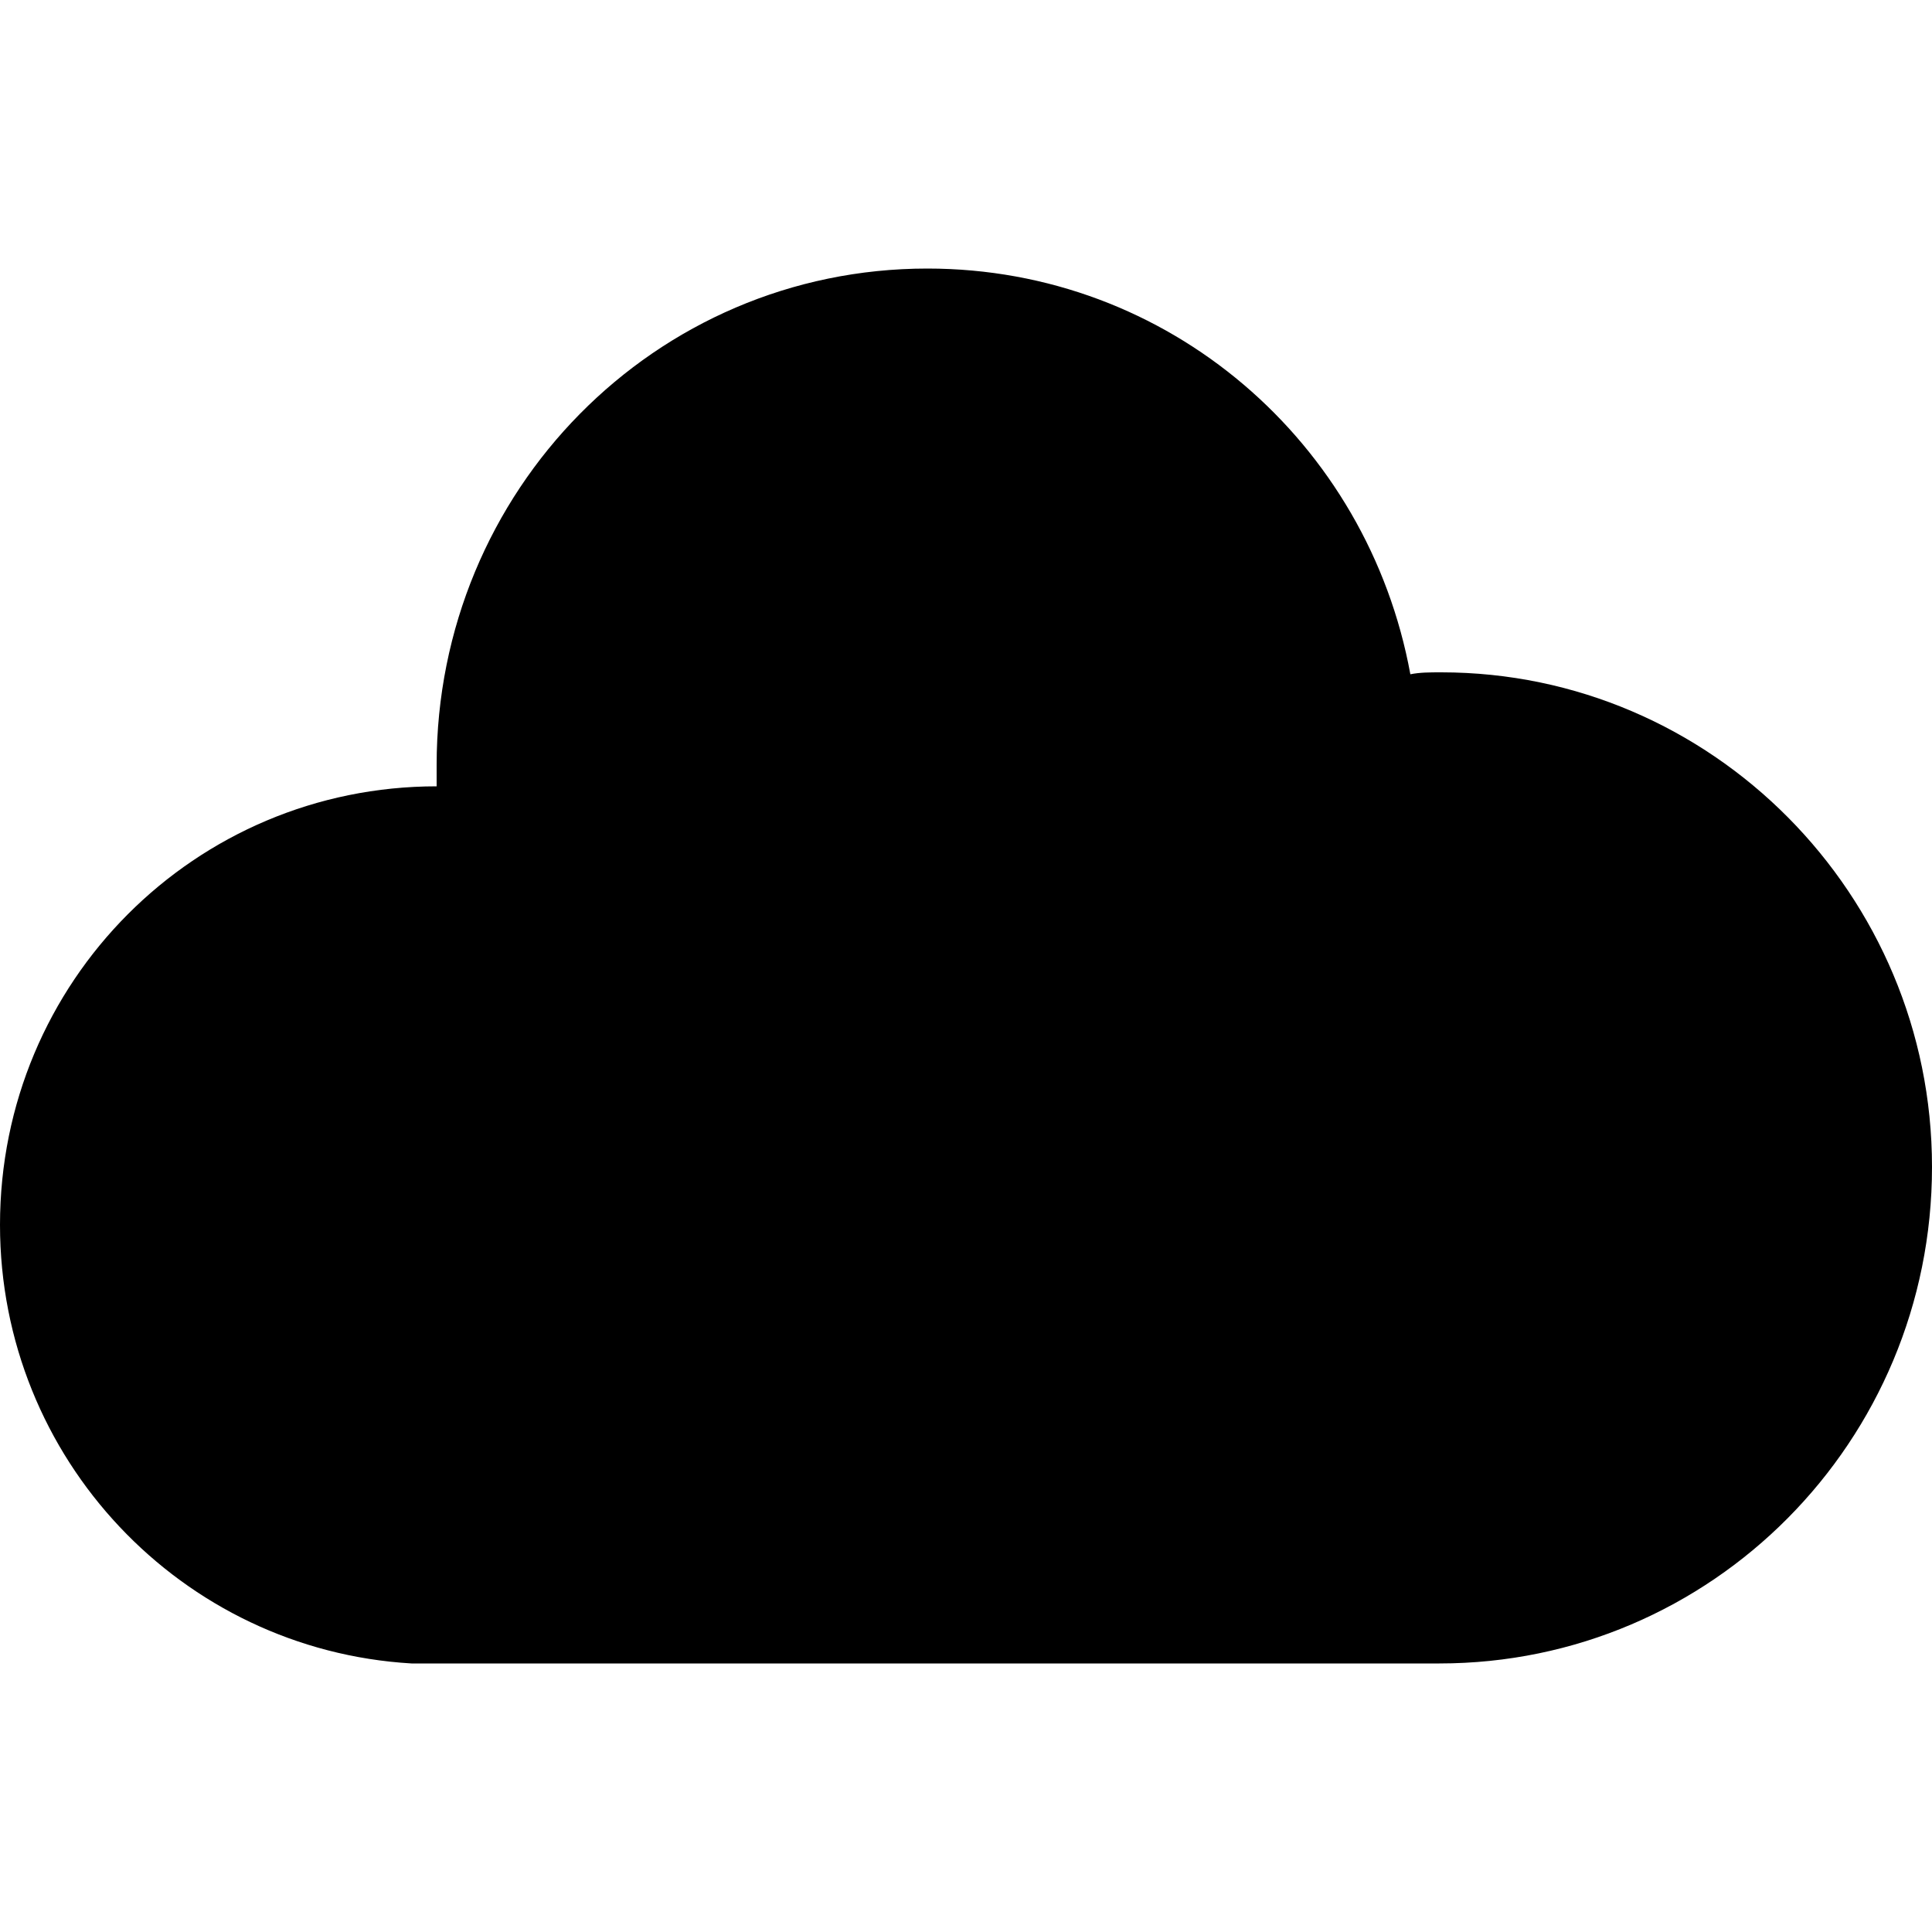 <svg width="64" height="64" viewBox="0 0 1000 1000" xmlns="http://www.w3.org/2000/svg"><path d="M213 861h-1 533c141 0 255-115 255-257 0-141-114-256-254-256-6 0-11 0-16 1-22-120-125-210-250-210-141 0-254 115-254 257v11C101 407 0 508 0 634c0 121 94 220 213 227z"/></svg>